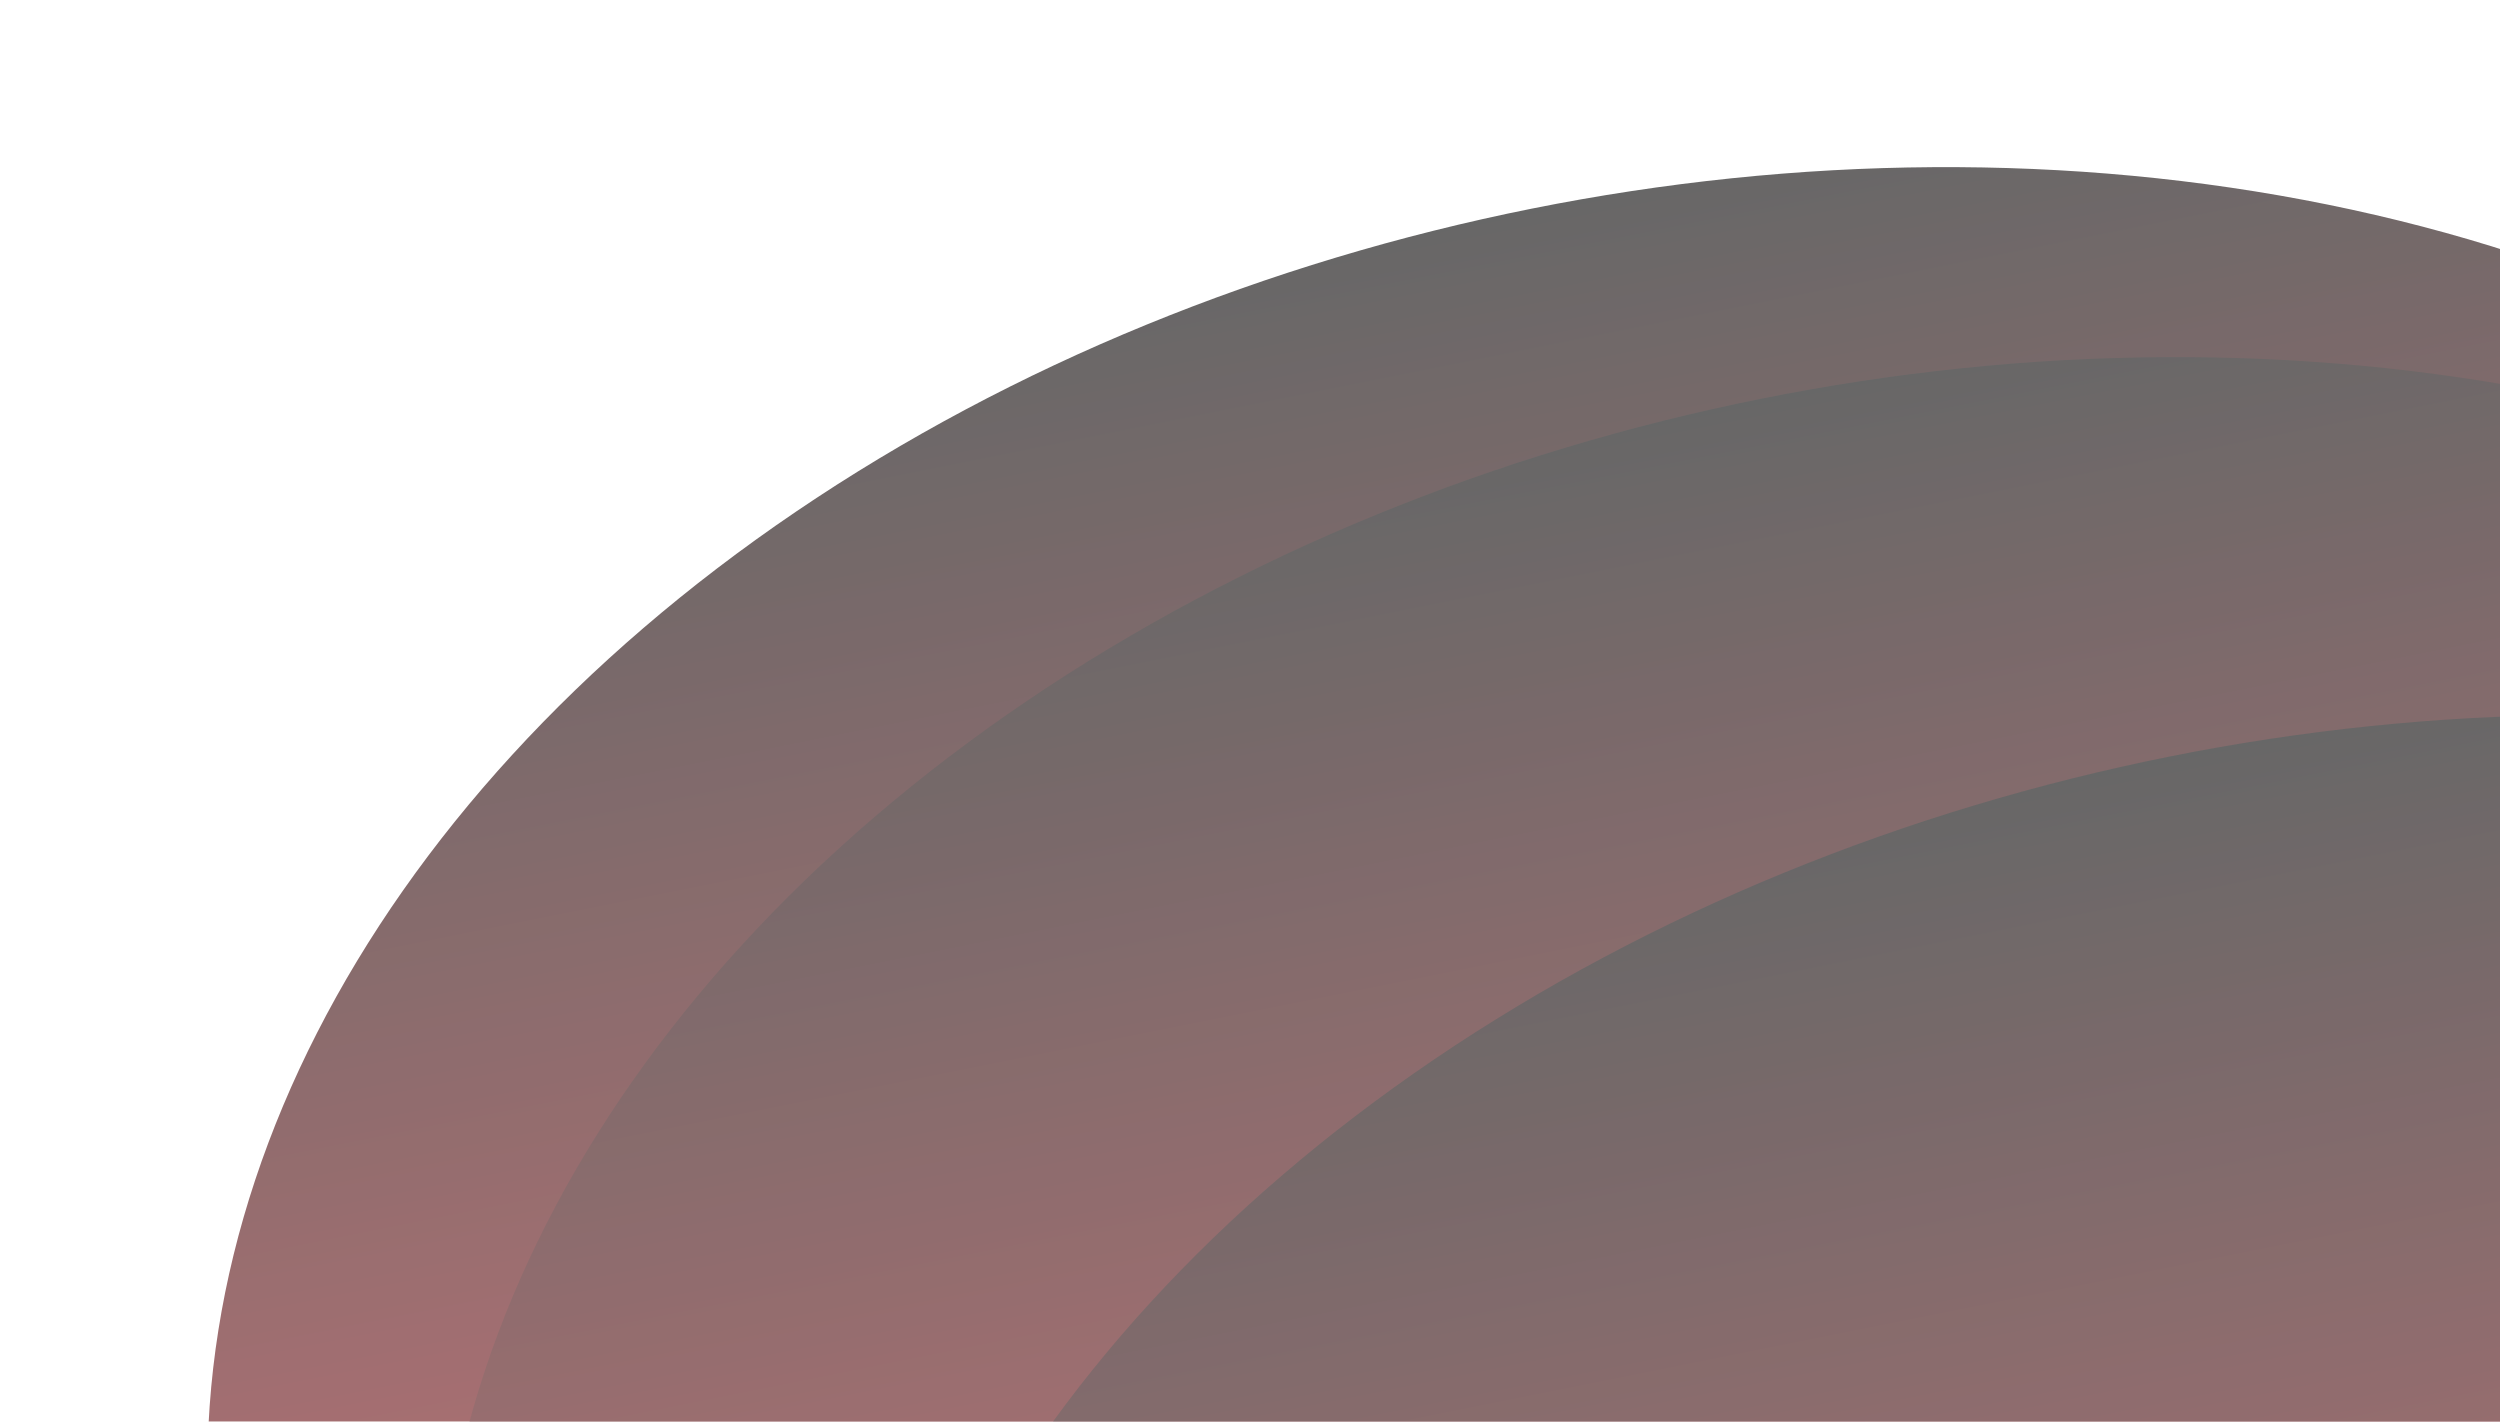 <?xml version="1.0" encoding="UTF-8"?> <svg xmlns="http://www.w3.org/2000/svg" width="1143" height="650" viewBox="0 0 1143 650" fill="none"><g opacity="0.7"><ellipse cx="802.699" cy="605.757" rx="714.331" ry="520.535" transform="rotate(-11.334 802.699 605.757)" fill="url(#paint0_linear_49_2719)"></ellipse><ellipse cx="907.802" cy="692.621" rx="714.331" ry="520.535" transform="rotate(-11.334 907.802 692.621)" fill="url(#paint1_linear_49_2719)"></ellipse><ellipse cx="1094.4" cy="856.243" rx="714.331" ry="520.535" transform="rotate(-11.334 1094.4 856.243)" fill="url(#paint2_linear_49_2719)"></ellipse></g><defs><linearGradient id="paint0_linear_49_2719" x1="802.699" y1="85.221" x2="802.699" y2="1126.29" gradientUnits="userSpaceOnUse"><stop stop-color="#272727"></stop><stop offset="1" stop-color="#F64048"></stop></linearGradient><linearGradient id="paint1_linear_49_2719" x1="907.802" y1="172.086" x2="907.802" y2="1213.16" gradientUnits="userSpaceOnUse"><stop stop-color="#272727"></stop><stop offset="1" stop-color="#F64048"></stop></linearGradient><linearGradient id="paint2_linear_49_2719" x1="1094.4" y1="335.707" x2="1094.4" y2="1376.78" gradientUnits="userSpaceOnUse"><stop stop-color="#272727"></stop><stop offset="1" stop-color="#F64048"></stop></linearGradient></defs></svg> 